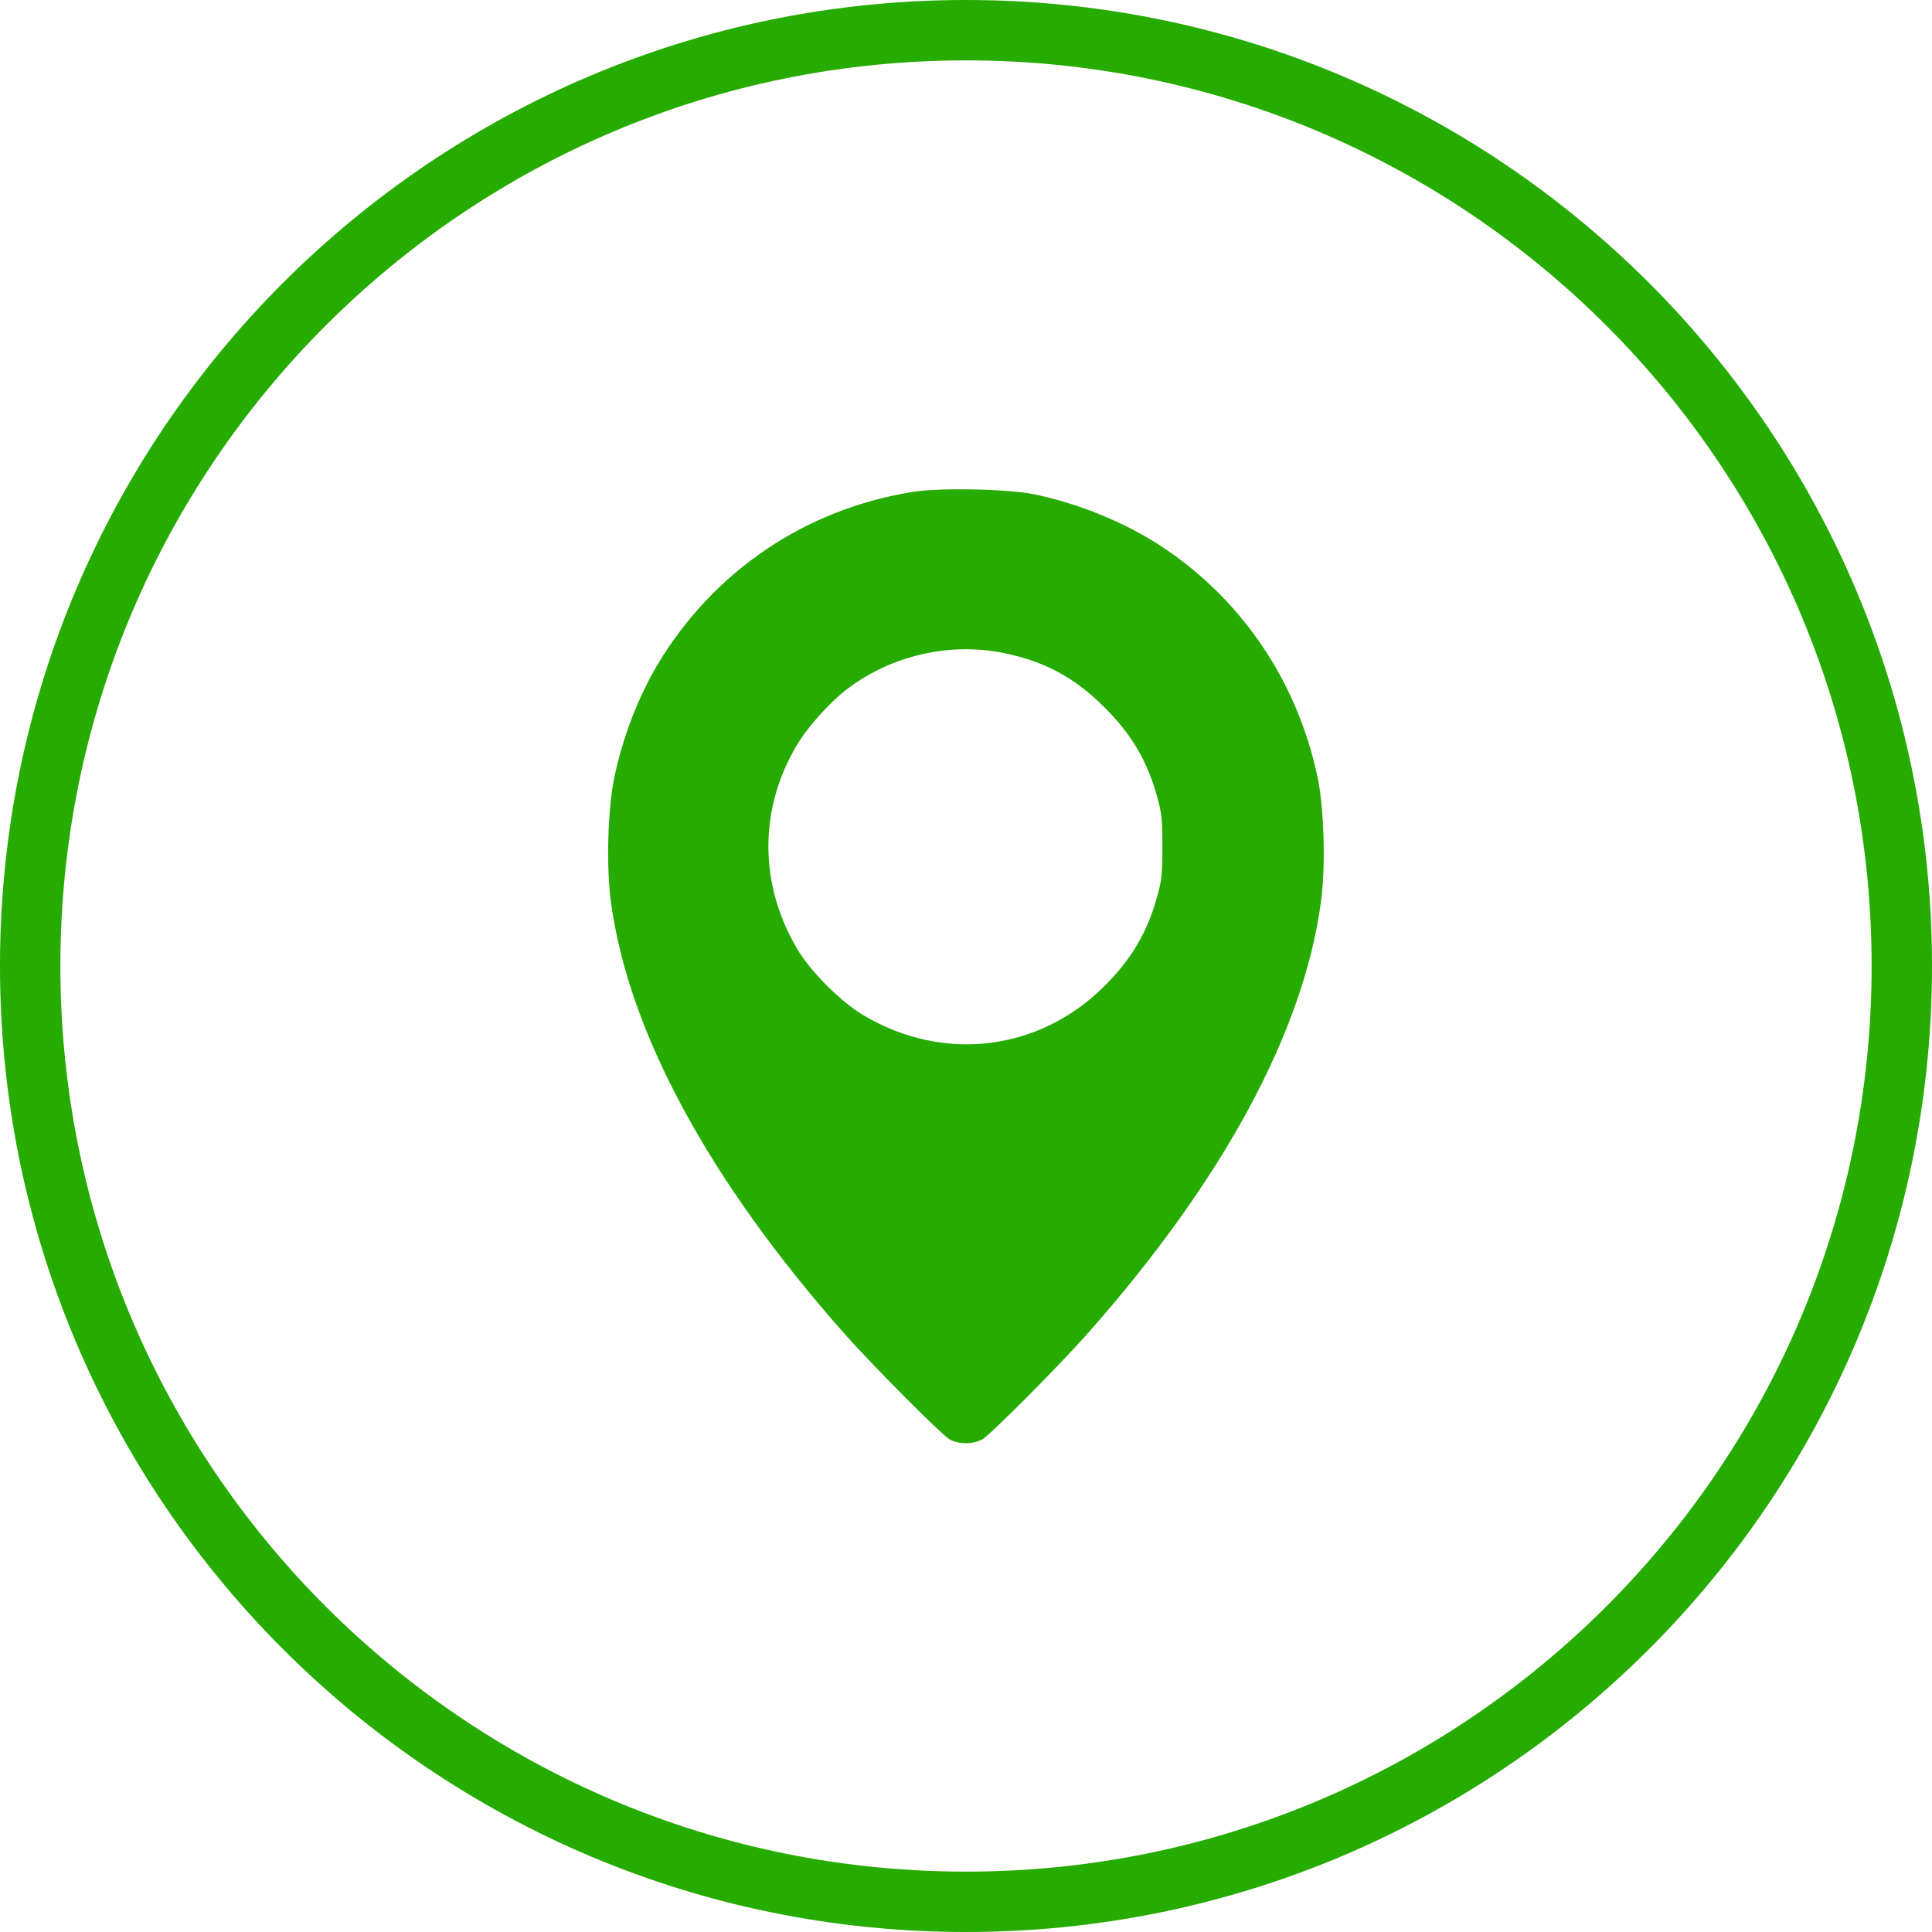 <svg width="48" height="48" viewBox="0 0 48 48" fill="none" xmlns="http://www.w3.org/2000/svg">
<g clip-path="url(#clip0_6062_261851)">
<path d="M24 47.25C36.841 47.25 47.25 36.841 47.25 24C47.25 11.159 36.841 0.75 24 0.75C11.159 0.75 0.75 11.159 0.75 24C0.75 36.841 11.159 47.25 24 47.25Z" stroke="#26AB00" stroke-width="1.5"/>
<path d="M22.684 12.22C19.998 12.65 17.72 14.197 16.331 16.521C15.859 17.317 15.475 18.313 15.267 19.294C15.1 20.072 15.058 21.526 15.178 22.406C15.609 25.624 17.609 29.323 20.966 33.12C21.684 33.93 23.36 35.615 23.582 35.754C23.804 35.889 24.193 35.889 24.415 35.754C24.638 35.615 26.314 33.93 27.031 33.12C30.393 29.319 32.388 25.624 32.819 22.406C32.939 21.526 32.898 20.072 32.731 19.294C32.231 16.942 30.874 14.924 28.907 13.609C28.008 13.002 26.8 12.507 25.689 12.28C25.031 12.146 23.337 12.113 22.684 12.22ZM24.939 16.225C25.93 16.424 26.68 16.822 27.406 17.54C28.106 18.225 28.513 18.915 28.758 19.827C28.865 20.221 28.879 20.359 28.879 21.035C28.879 21.711 28.865 21.85 28.758 22.244C28.513 23.156 28.106 23.846 27.406 24.531C25.795 26.114 23.443 26.397 21.471 25.235C20.897 24.901 20.133 24.137 19.799 23.563C18.855 21.961 18.855 20.095 19.795 18.517C20.077 18.044 20.623 17.438 21.073 17.1C22.165 16.28 23.605 15.952 24.939 16.225Z" fill="#26AB00"/>
</g>
<defs>
<clipPath id="clip0_6062_261851">
<rect width="48" height="48" fill="white"/>
</clipPath>
</defs>
</svg>
